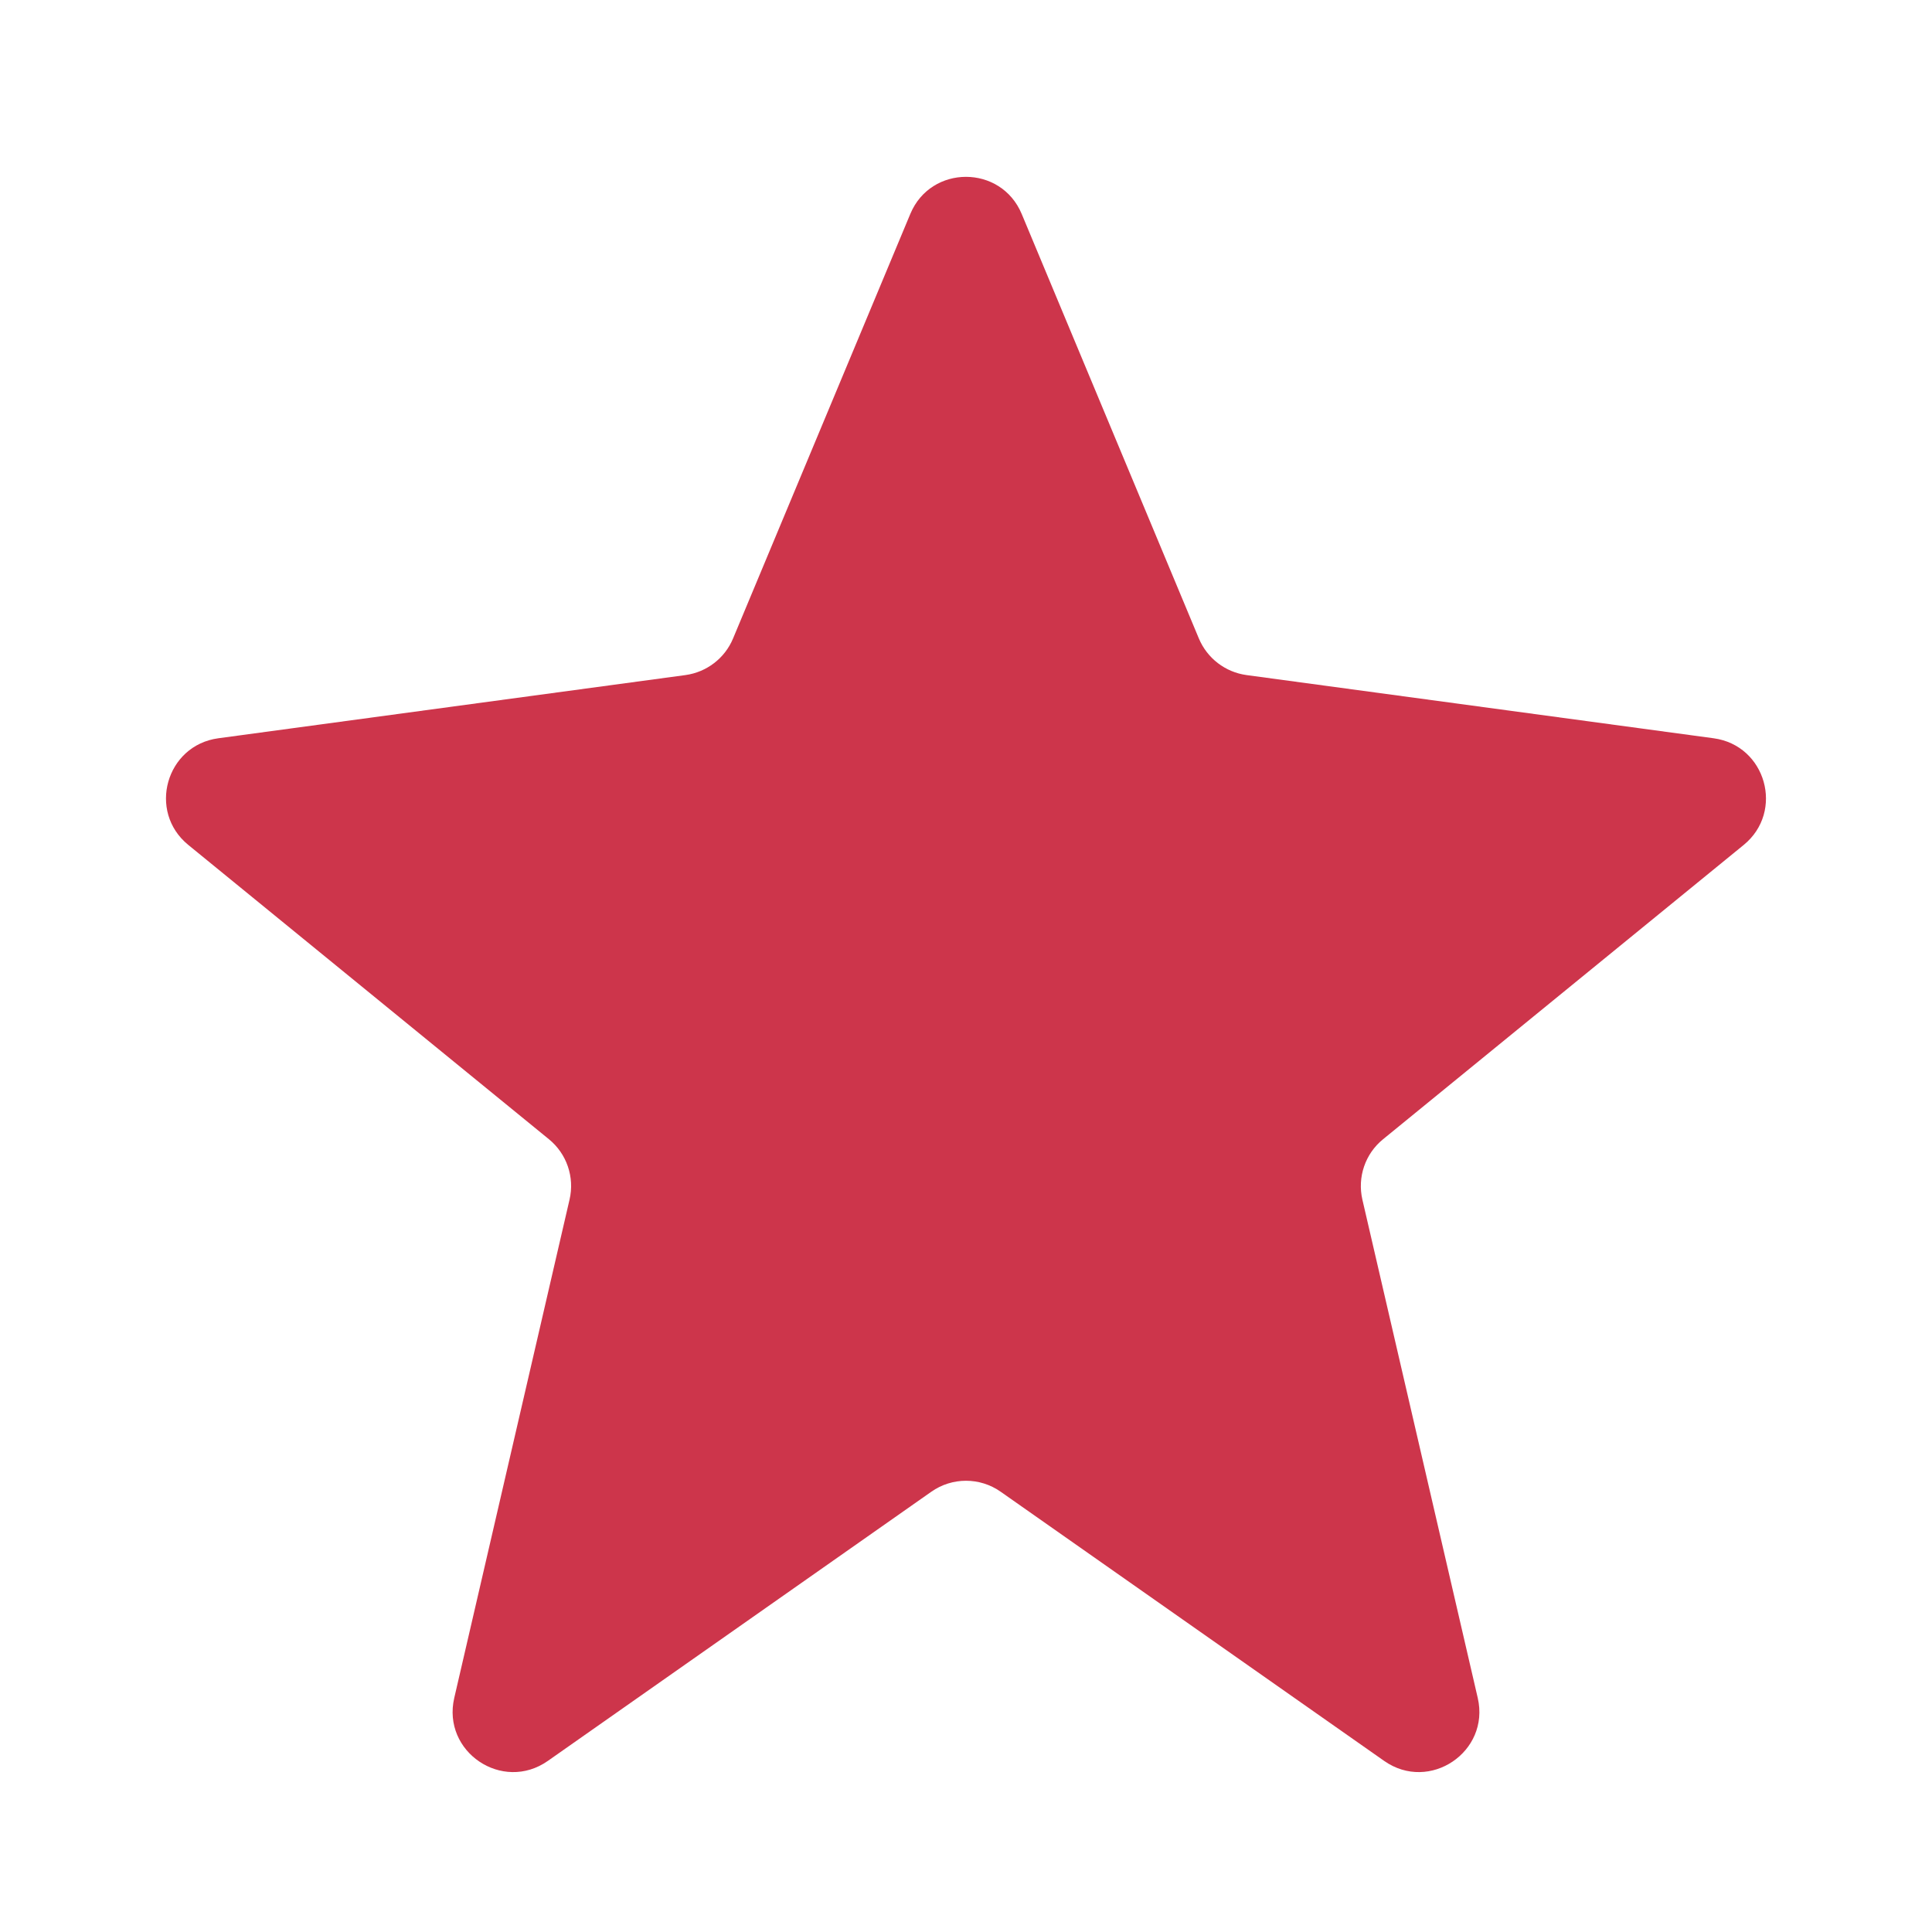 <svg width="24" height="24" viewBox="0 0 24 24" fill="none" xmlns="http://www.w3.org/2000/svg">
<path d="M11.308 2.658C11.564 2.043 12.435 2.043 12.692 2.658L14.893 7.932C14.996 8.177 15.221 8.35 15.485 8.386L21.287 9.171C21.938 9.259 22.169 10.081 21.661 10.496L17.181 14.152C16.959 14.332 16.86 14.623 16.924 14.902L18.357 21.092C18.512 21.762 17.758 22.27 17.195 21.875L12.431 18.531C12.172 18.349 11.828 18.349 11.569 18.531L6.805 21.875C6.241 22.27 5.488 21.762 5.643 21.092L7.075 14.902C7.14 14.623 7.04 14.332 6.819 14.152L2.339 10.496C1.83 10.081 2.062 9.259 2.712 9.171L8.515 8.386C8.778 8.35 9.004 8.177 9.106 7.932L11.308 2.658Z" fill="#CD354B"/>
</svg>
